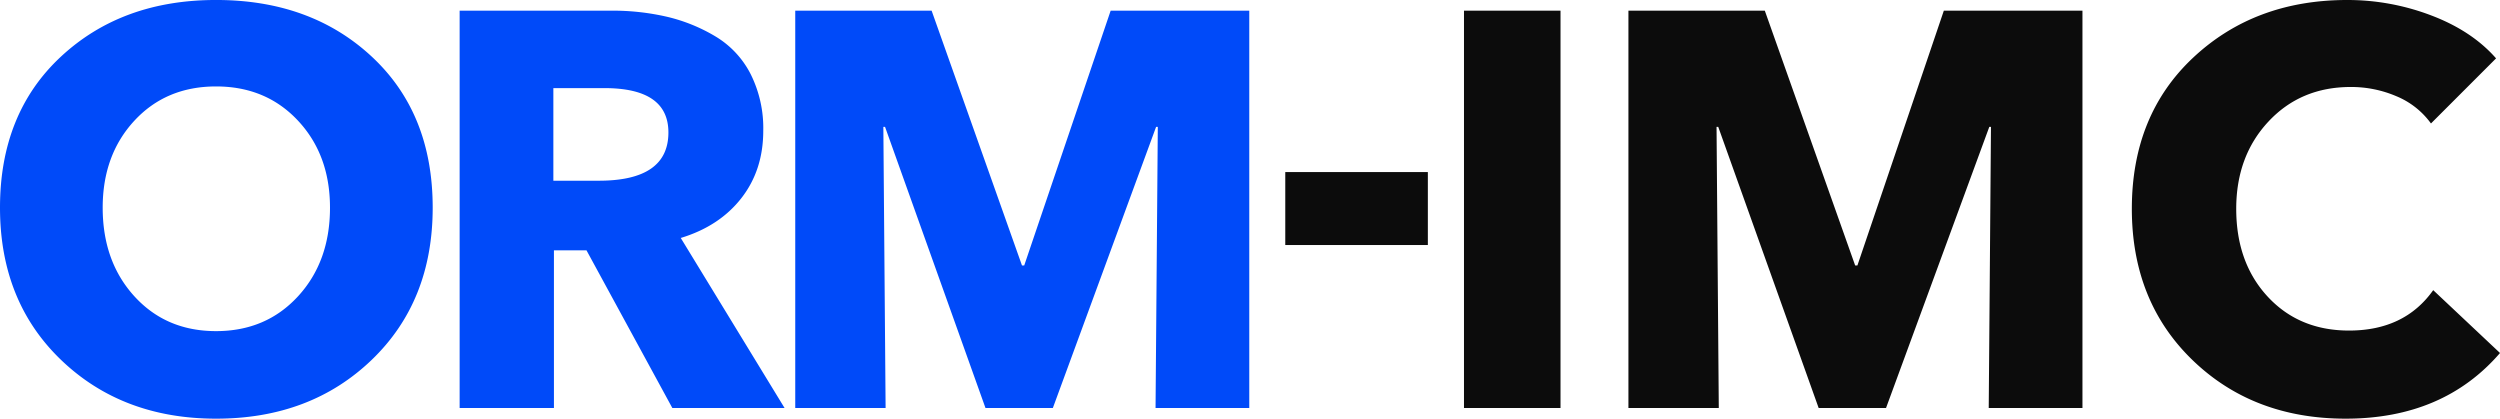 <svg xmlns="http://www.w3.org/2000/svg" width="764.53" height="128.034" viewBox="0 0 764.53 128.034"><g transform="translate(-57.508 -984.73)"><g transform="translate(2 -3.031)"><path d="M21.8-33.811H-21.8V-56.122H21.8Z" transform="translate(470.361 1096.503)" fill="#0c0c0c"/></g><g transform="translate(-2 146)"><path d="M-61.529-61.271q0,28.662-18.707,46.6T-127.777,3.261q-28.662,0-47.369-17.935t-18.707-46.6q0-28.833,18.622-46.168t47.455-17.334q29.005,0,47.627,17.334T-61.529-61.271Zm-31.408,0q0-16.133-9.783-26.6t-25.058-10.469q-15.275,0-24.972,10.469t-9.7,26.6q0,16.476,9.7,27.117t24.972,10.641q15.275,0,25.058-10.641T-92.936-61.271ZM46.082,0H11.756L-14.5-48.227h-9.954V0H-53.29V-121.512H-6.951a73.721,73.721,0,0,1,17.163,1.888,52.031,52.031,0,0,1,14.76,6.007,28.52,28.52,0,0,1,10.727,11.5A36.891,36.891,0,0,1,39.56-84.784q0,12.014-6.693,20.6T14.331-52ZM10.555-84.269q0-13.559-19.566-13.559H-24.629v28.319h13.9Q10.555-69.509,10.555-84.269ZM188.19,0H159.528l.687-85.985H159.7L128.12,0h-20.6L76.8-85.985h-.515L76.975,0H49.343V-121.512H91.048l27.632,77.919h.687L145.8-121.512H188.19Z" transform="translate(253.361 963.503)" fill="#004af9"/></g><g transform="translate(15 231)"><path d="M-122.628,0h-29.52V-121.512h29.52ZM36.986,0H8.324L9.01-85.985H8.5L-23.084,0h-20.6L-74.4-85.985h-.515L-74.229,0h-27.632V-121.512h41.706l27.632,77.919h.687l26.431-77.919H36.986ZM164.677-16.82q-17.334,20.08-47.2,20.08-28.319,0-46.854-17.935T52.089-60.928q0-28.662,18.793-46.254t47.112-17.592a71.769,71.769,0,0,1,25.658,4.72q12.443,4.72,19.823,13.13L143.567-87.015a24.643,24.643,0,0,0-10.555-8.324,35.135,35.135,0,0,0-13.988-2.832q-15.275,0-25.143,10.555T84.012-60.928q0,16.476,9.611,26.86t24.886,10.383q16.991,0,25.744-12.357Z" transform="translate(642.361 878.503)" fill="#0c0c0c"/></g></g></svg>